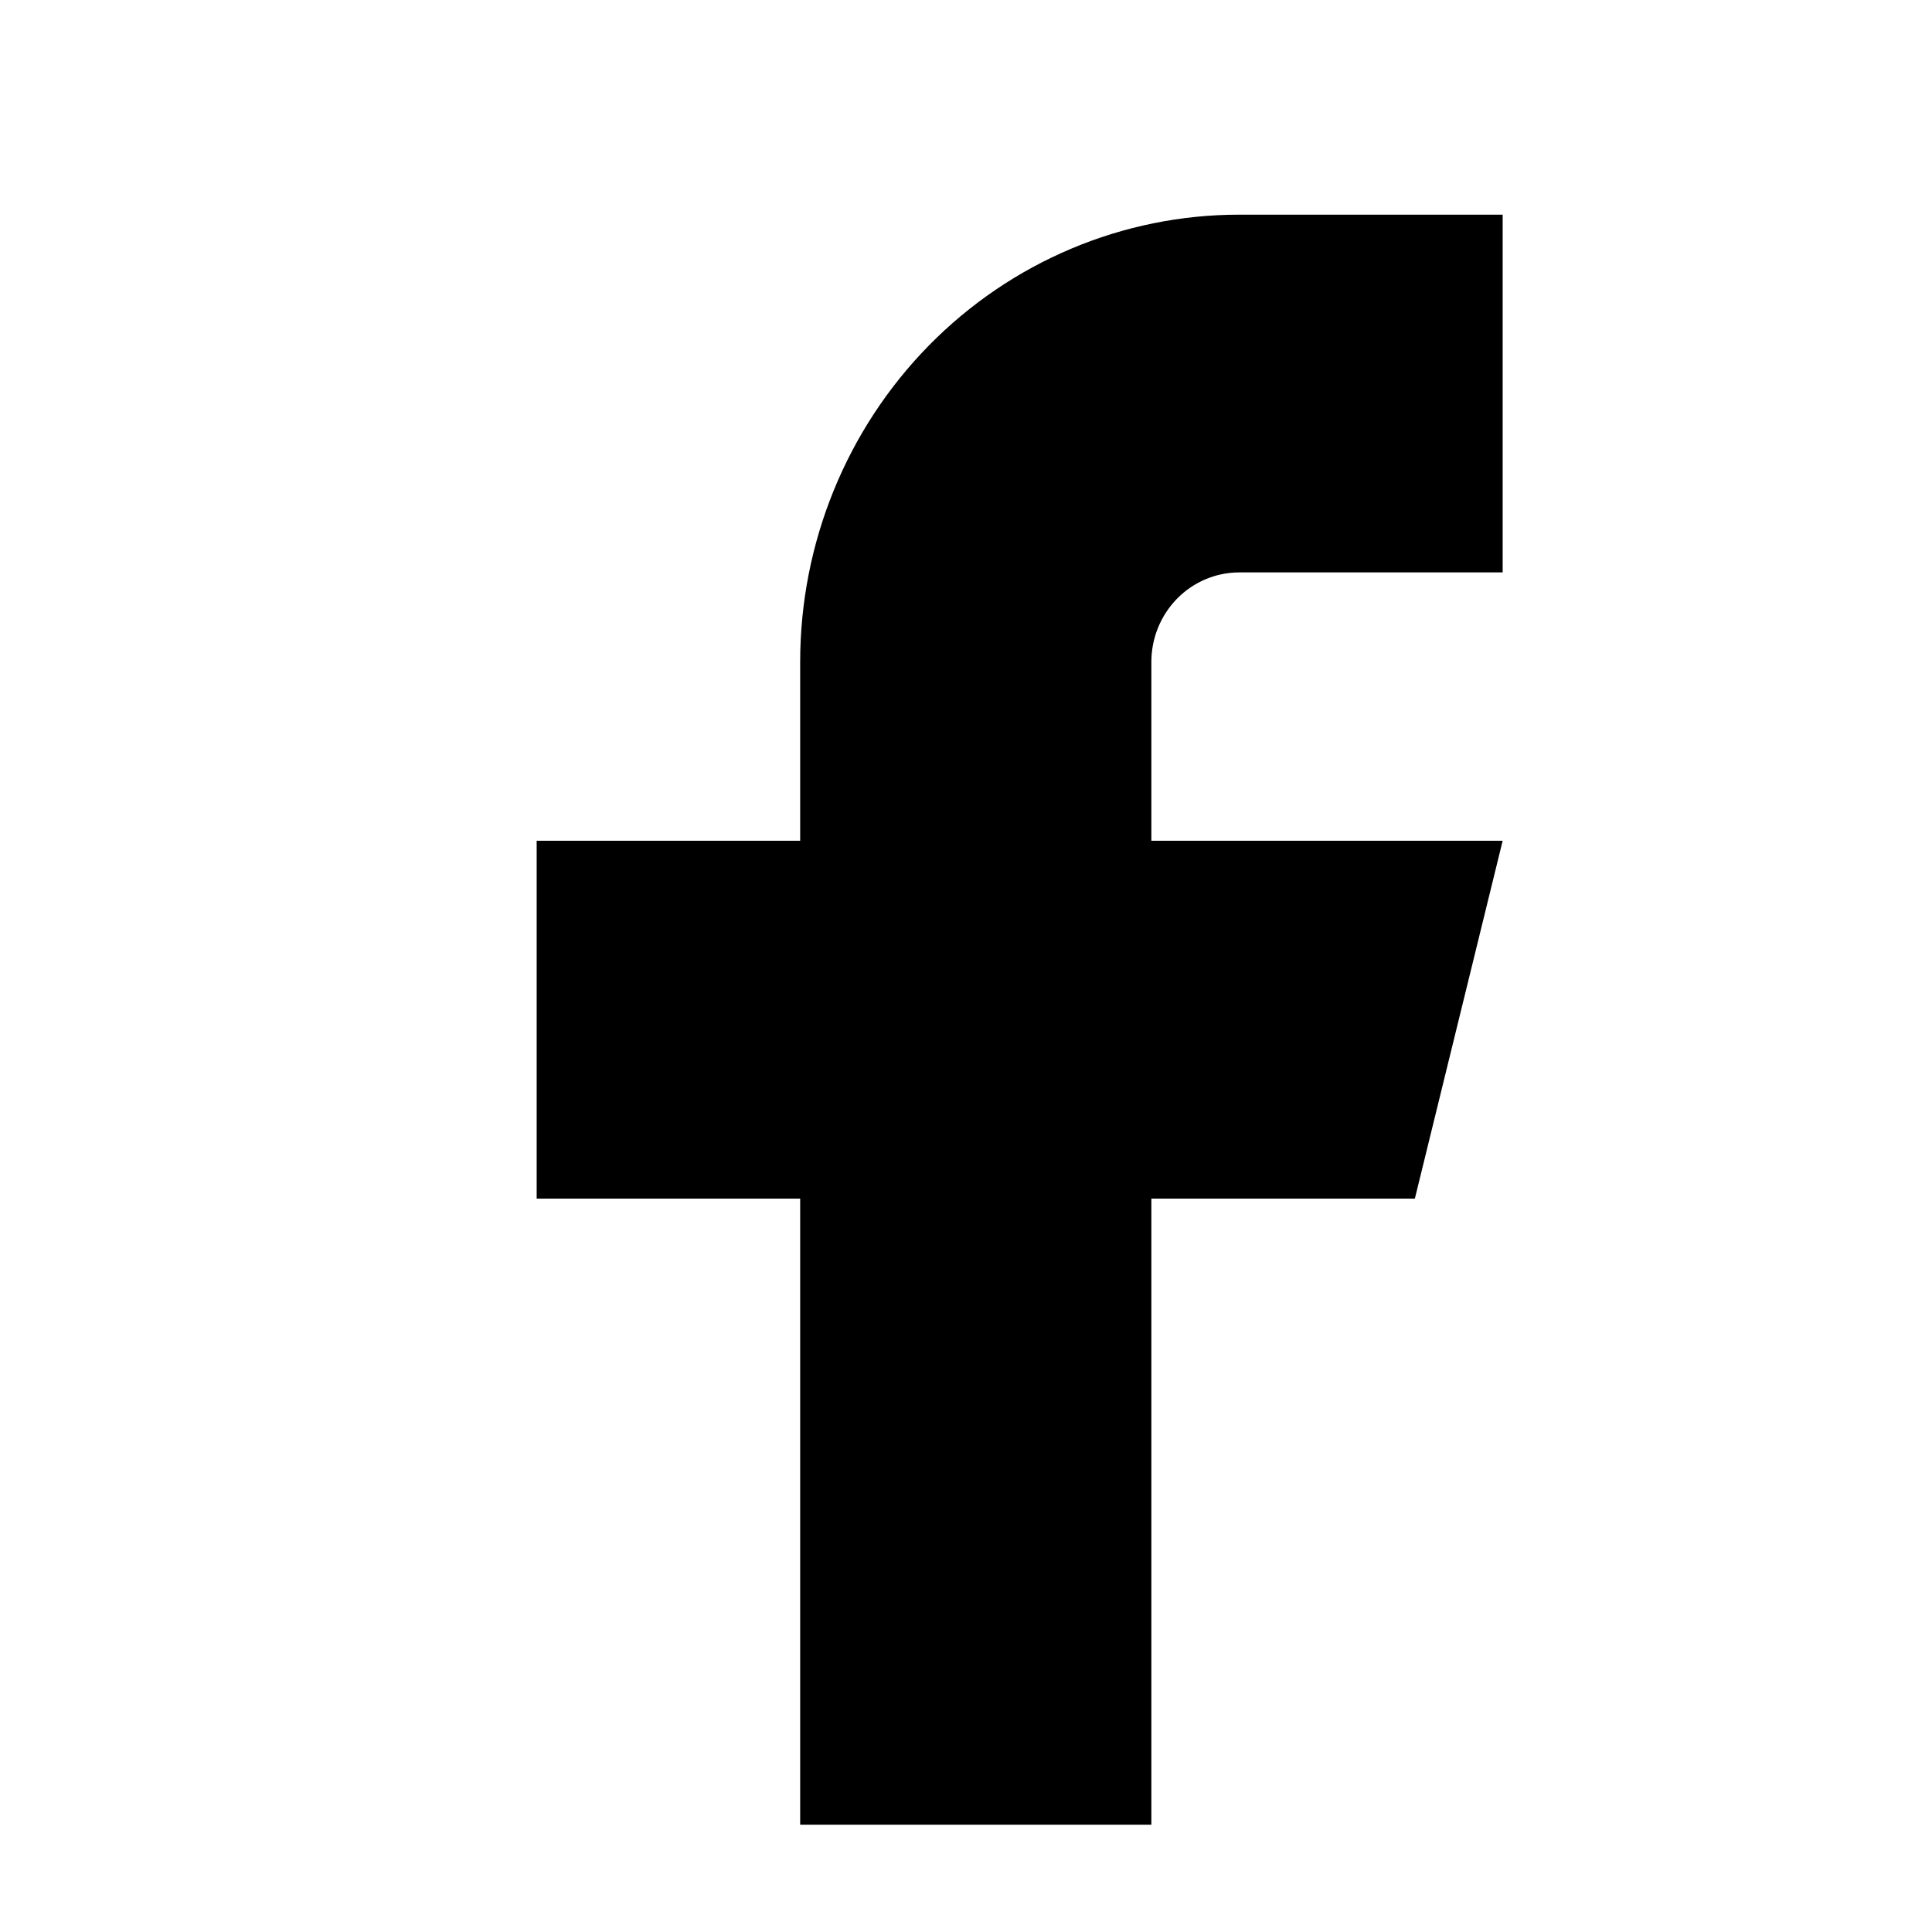 <svg width="18" height="18" viewBox="0 0 18 18" fill="none" xmlns="http://www.w3.org/2000/svg">
<path d="M5 7.833V11.167H7.455V17H10.727V11.167H13.182L14 7.833H10.727V6.167C10.727 5.946 10.813 5.734 10.967 5.577C11.12 5.421 11.329 5.333 11.546 5.333H14V2H11.546C10.46 2 9.42 2.439 8.653 3.22C7.886 4.002 7.455 5.062 7.455 6.167V7.833H5Z" fill="black"/>
</svg>
